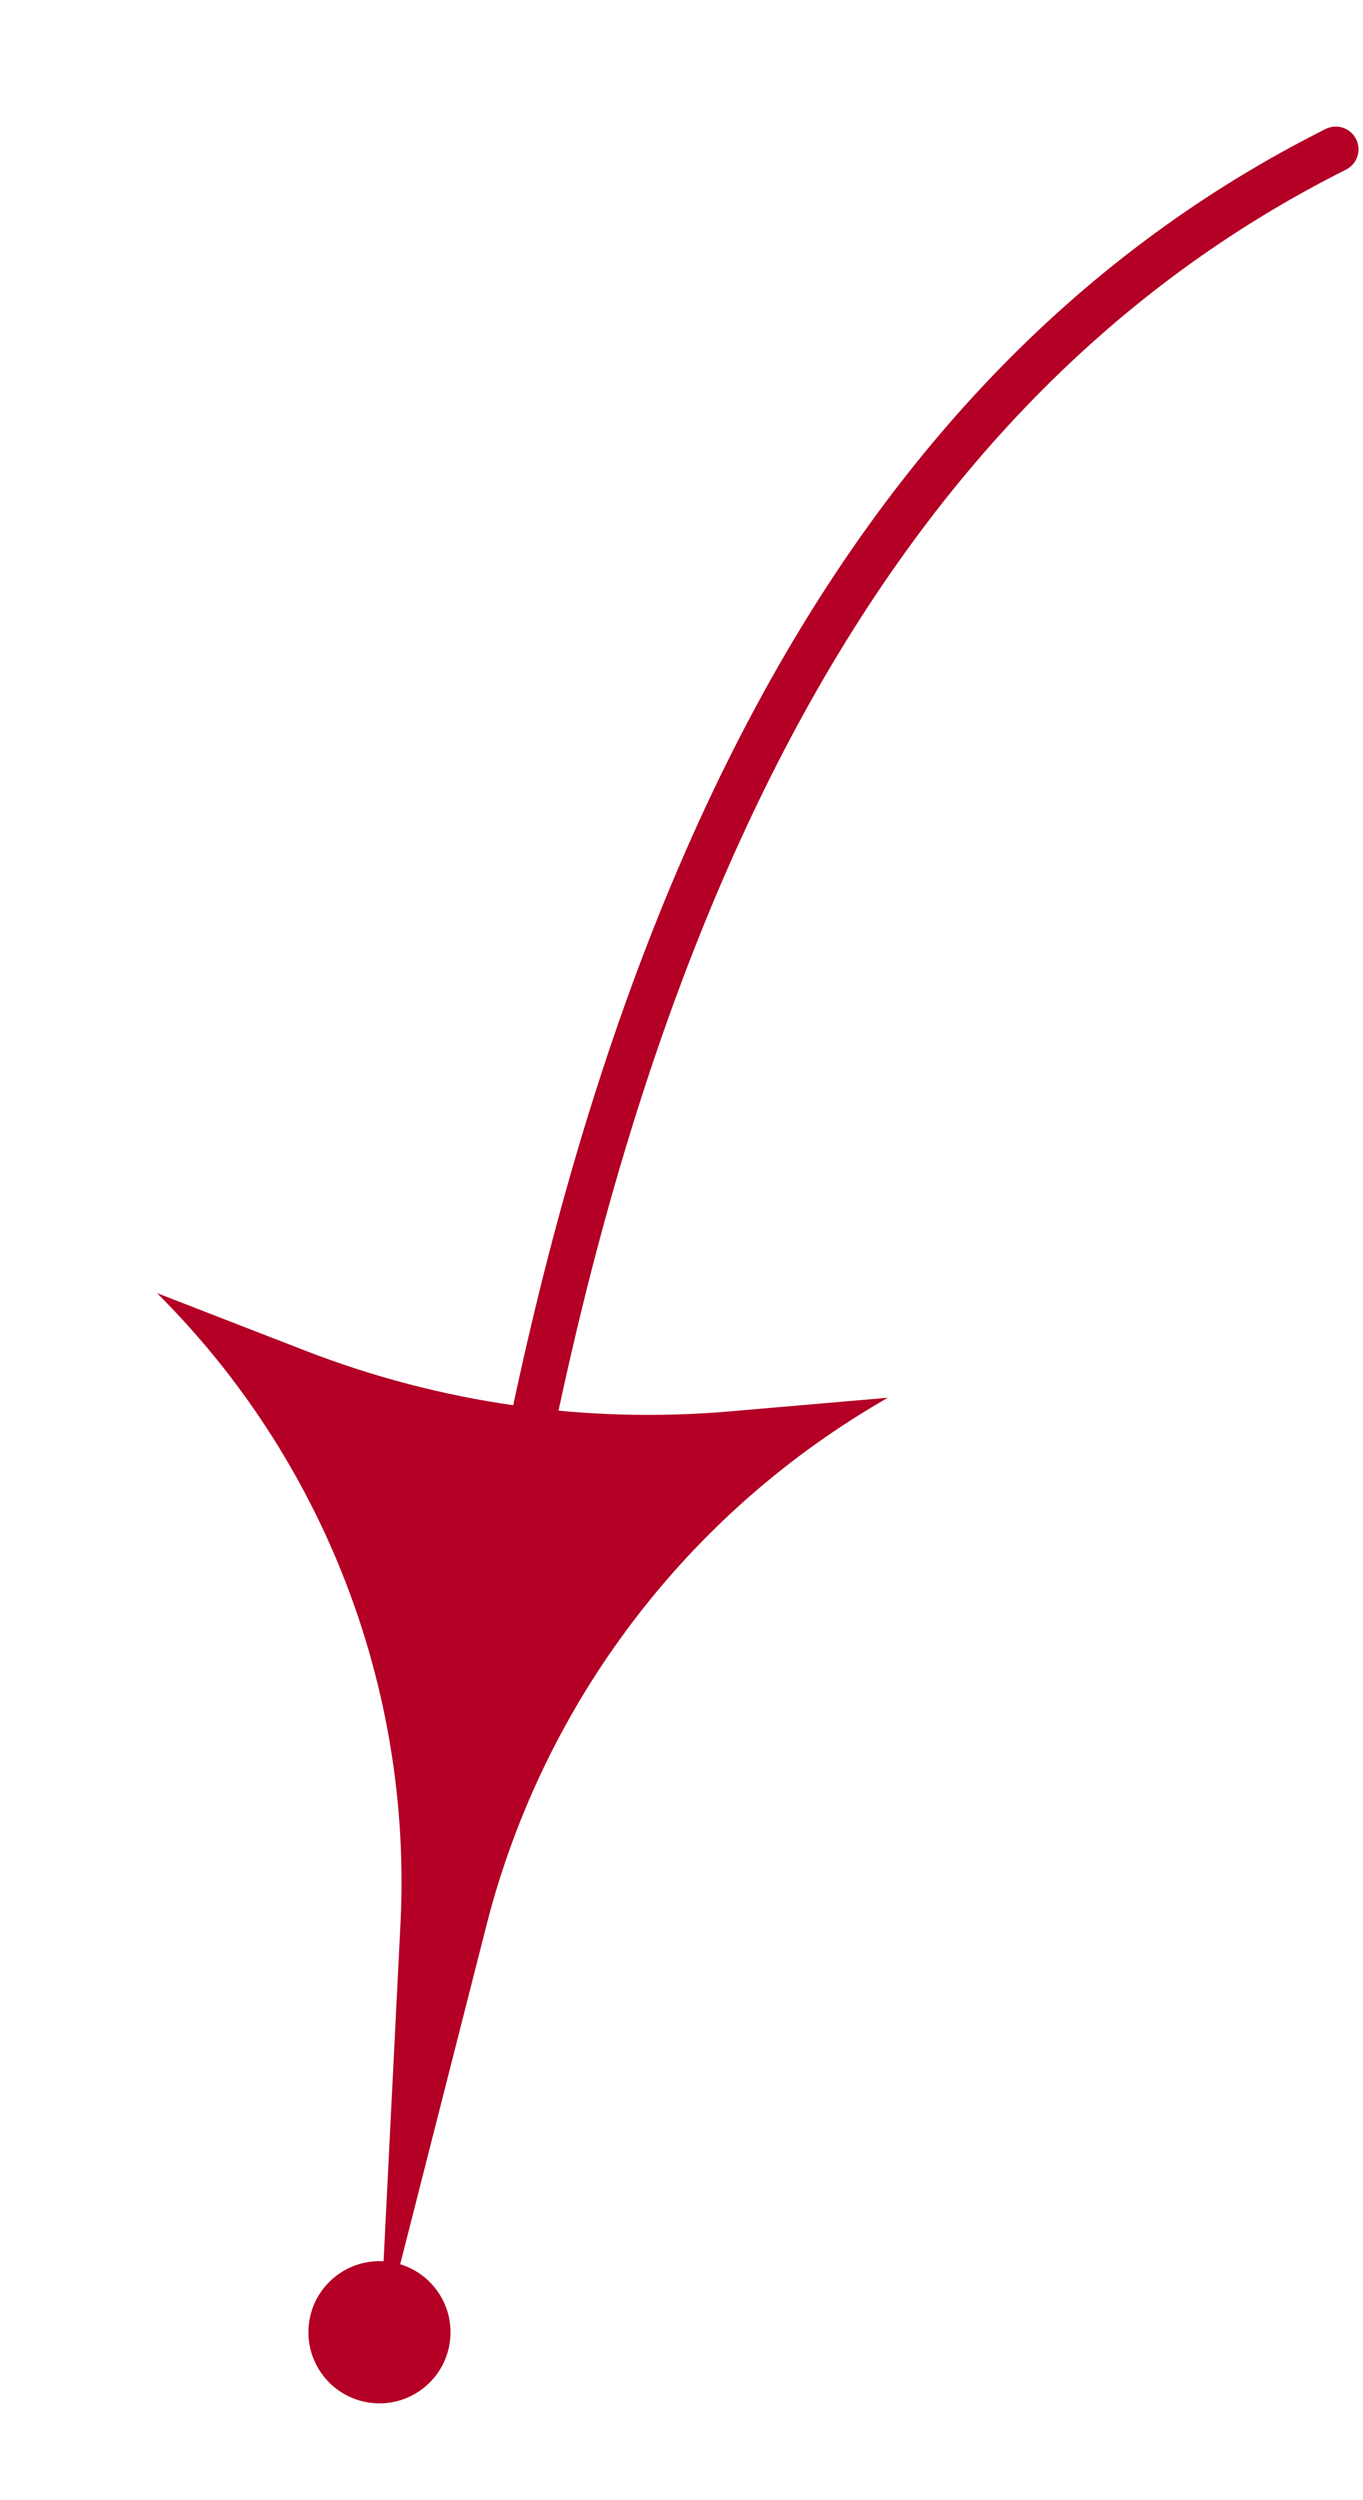 <?xml version="1.0" encoding="UTF-8"?> <svg xmlns="http://www.w3.org/2000/svg" width="30" height="55" viewBox="0 0 30 55" fill="none"><path d="M29.401 3.285C19 8.5 12.97 20.156 10.5 38.5" stroke="#B30024" stroke-linecap="round"></path><path d="M8.349 51.614L8.815 42.312C9.074 37.14 7.126 32.1 3.455 28.446L6.72 29.713C9.689 30.865 12.881 31.322 16.054 31.049L19.543 30.748C15.145 33.26 11.956 37.45 10.706 42.358L8.349 51.614Z" fill="#B30024"></path><circle cx="8.352" cy="51.306" r="1.564" transform="rotate(-171.858 8.352 51.306)" fill="#B30024"></circle></svg> 